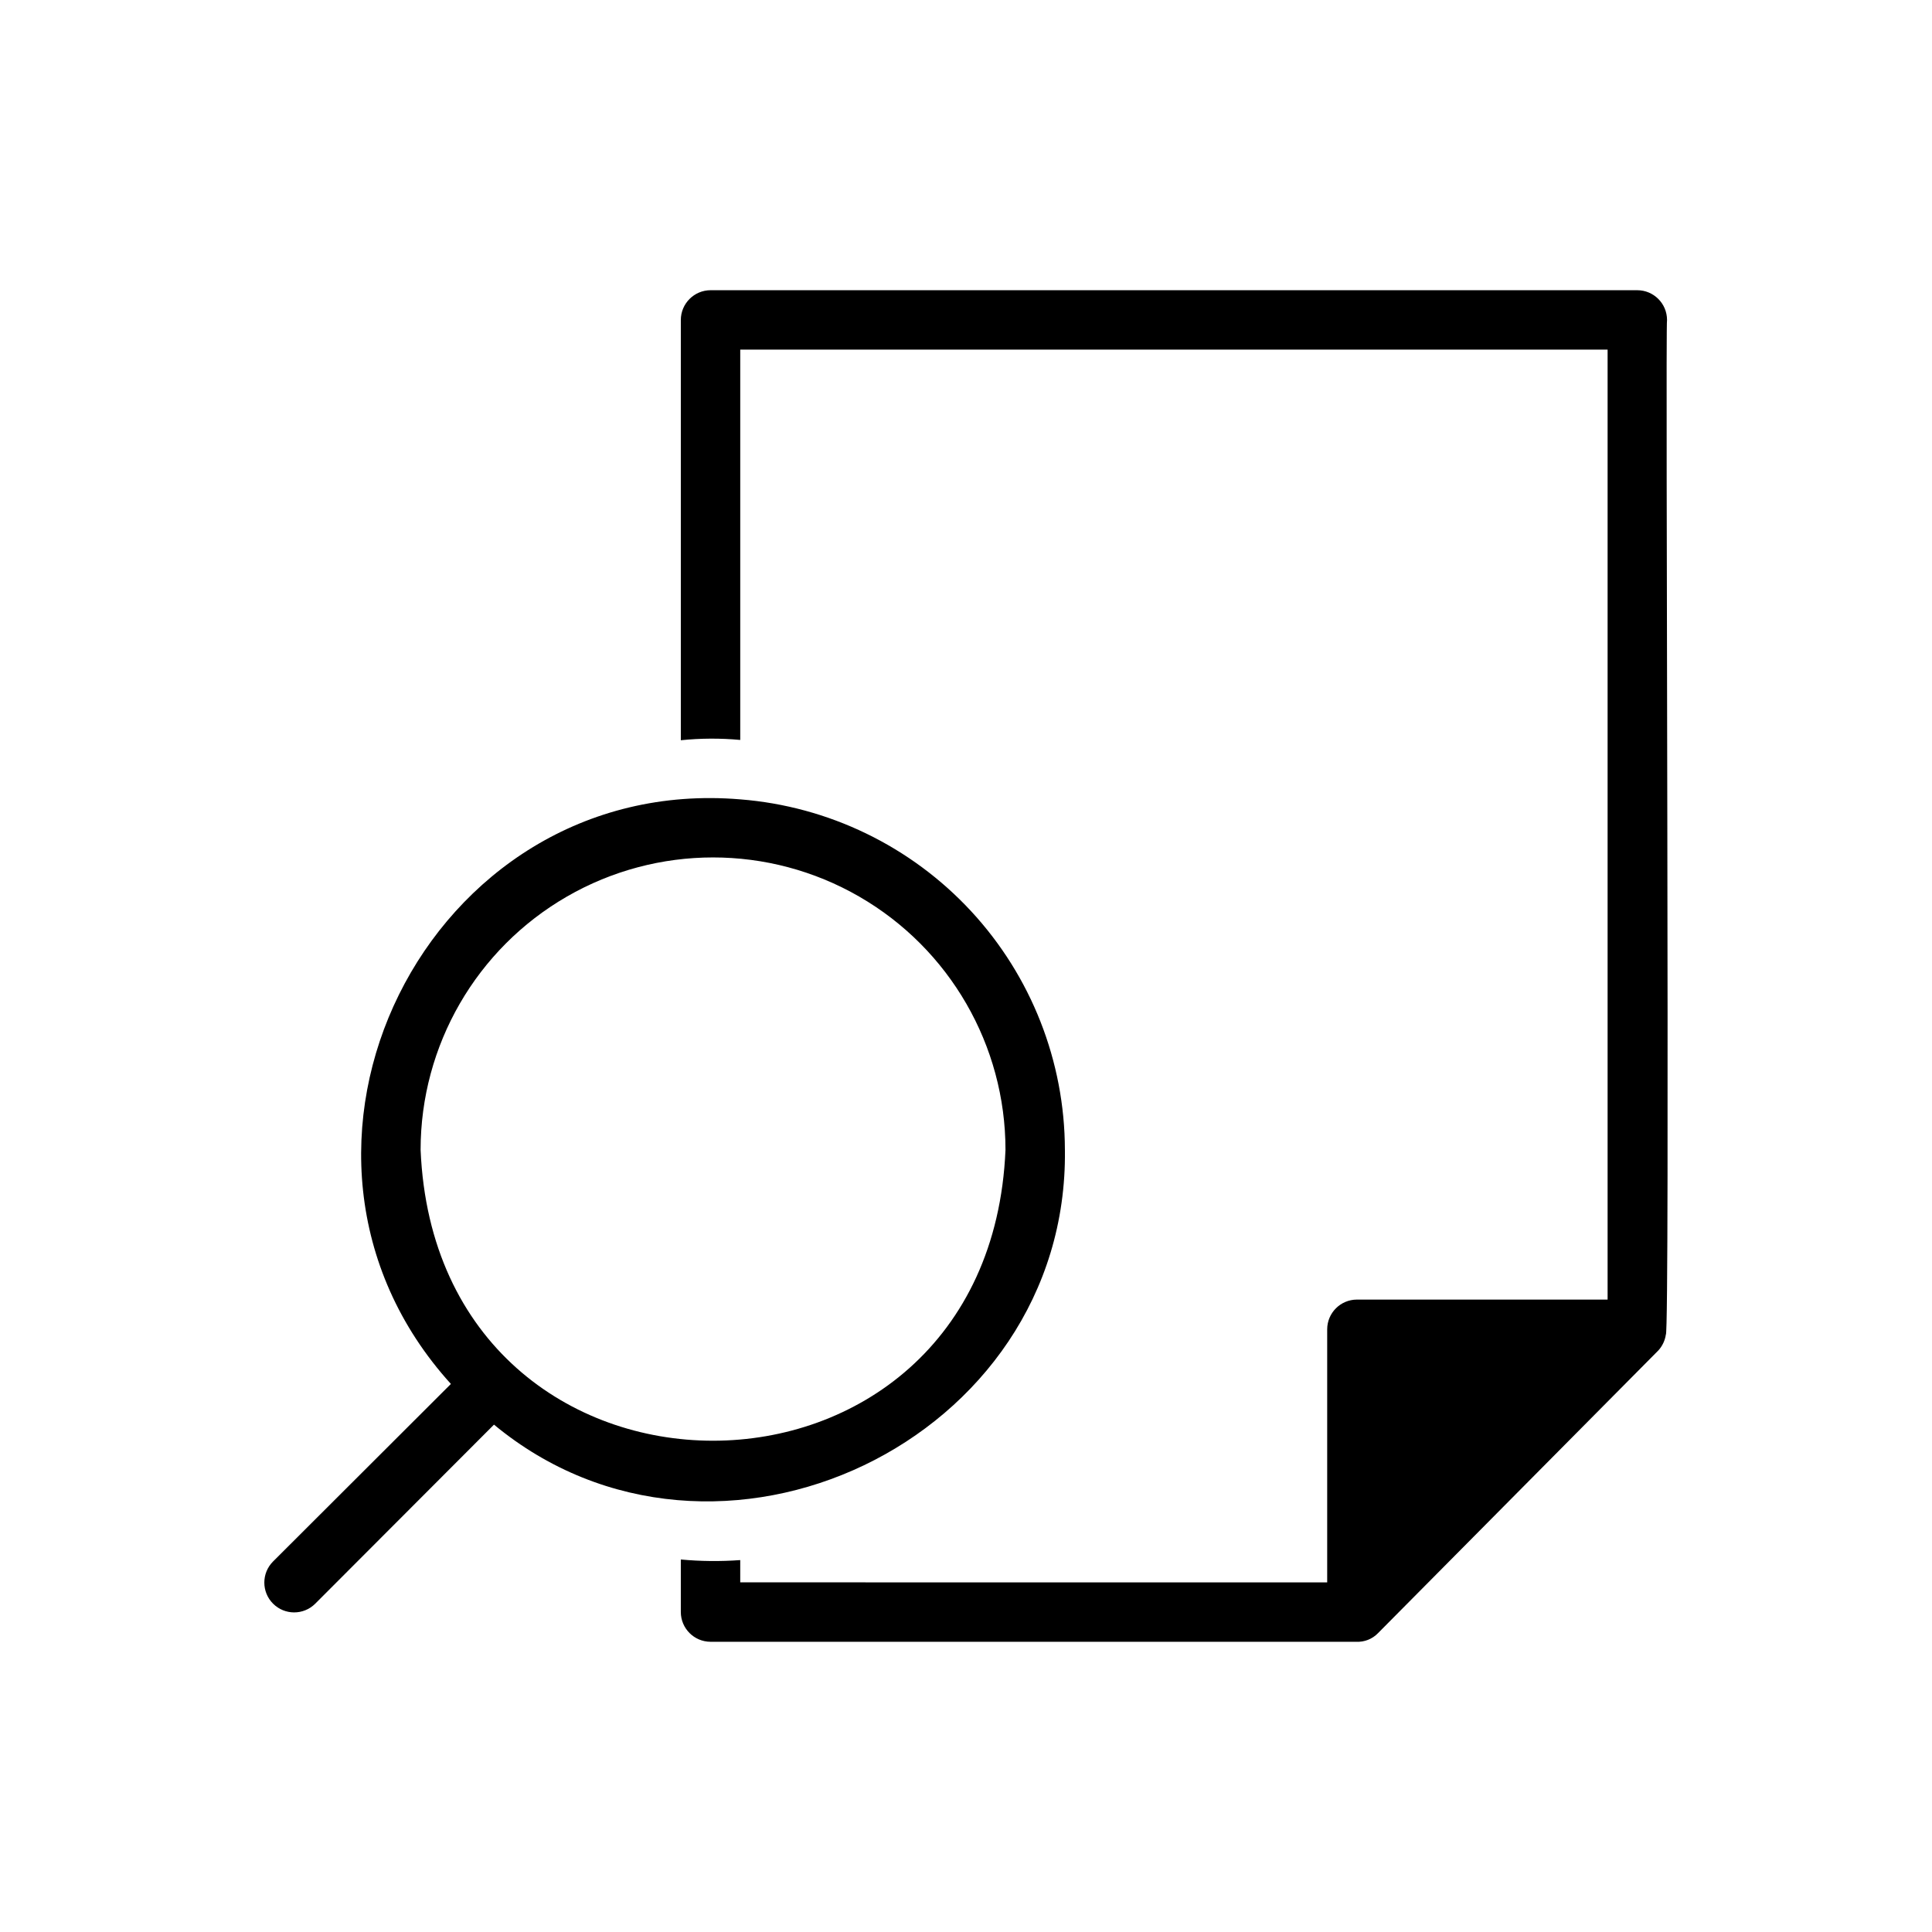 <?xml version="1.0" encoding="UTF-8"?>
<!-- Uploaded to: ICON Repo, www.svgrepo.com, Generator: ICON Repo Mixer Tools -->
<svg fill="#000000" width="800px" height="800px" version="1.1" viewBox="144 144 512 512" xmlns="http://www.w3.org/2000/svg">
 <path d="m426.21 448.73c-0.043-23.461-8.922-46.047-24.863-63.262-15.945-17.211-37.785-27.789-61.176-29.629-83.051-6.926-132.57 93.285-76.676 154.92l-47.152 47.074c-3.066 3.09-3.055 8.078 0.023 11.156 3.078 3.078 8.066 3.09 11.156 0.023l47.391-47.469c58.754 48.672 152.29 4.309 151.3-72.816zm-170.75 0h0.004c0-27.688 14.77-53.273 38.75-67.117 23.977-13.844 53.52-13.844 77.5 0 23.977 13.844 38.75 39.43 38.75 67.117-4.328 102.73-150.67 102.81-155 0zm330 48.965h0.004c-0.227 1.555-0.914 3.008-1.969 4.172l-74.312 74.941c-1.52 1.57-3.644 2.402-5.824 2.281h-171.06c-4.344-0.012-7.859-3.527-7.875-7.871v-13.934c5.234 0.484 10.5 0.539 15.746 0.156v5.902l155.55 0.004v-67.07c0.012-4.344 3.531-7.859 7.871-7.871h66.441v-251.75h-229.86v103.44c-5.238-0.488-10.512-0.461-15.746 0.078v-111.39c0.016-4.34 3.531-7.859 7.875-7.871h245.61c4.344 0.012 7.859 3.531 7.871 7.871-0.473 0.945 0.789 268.36-0.312 268.91z"/>
</svg>